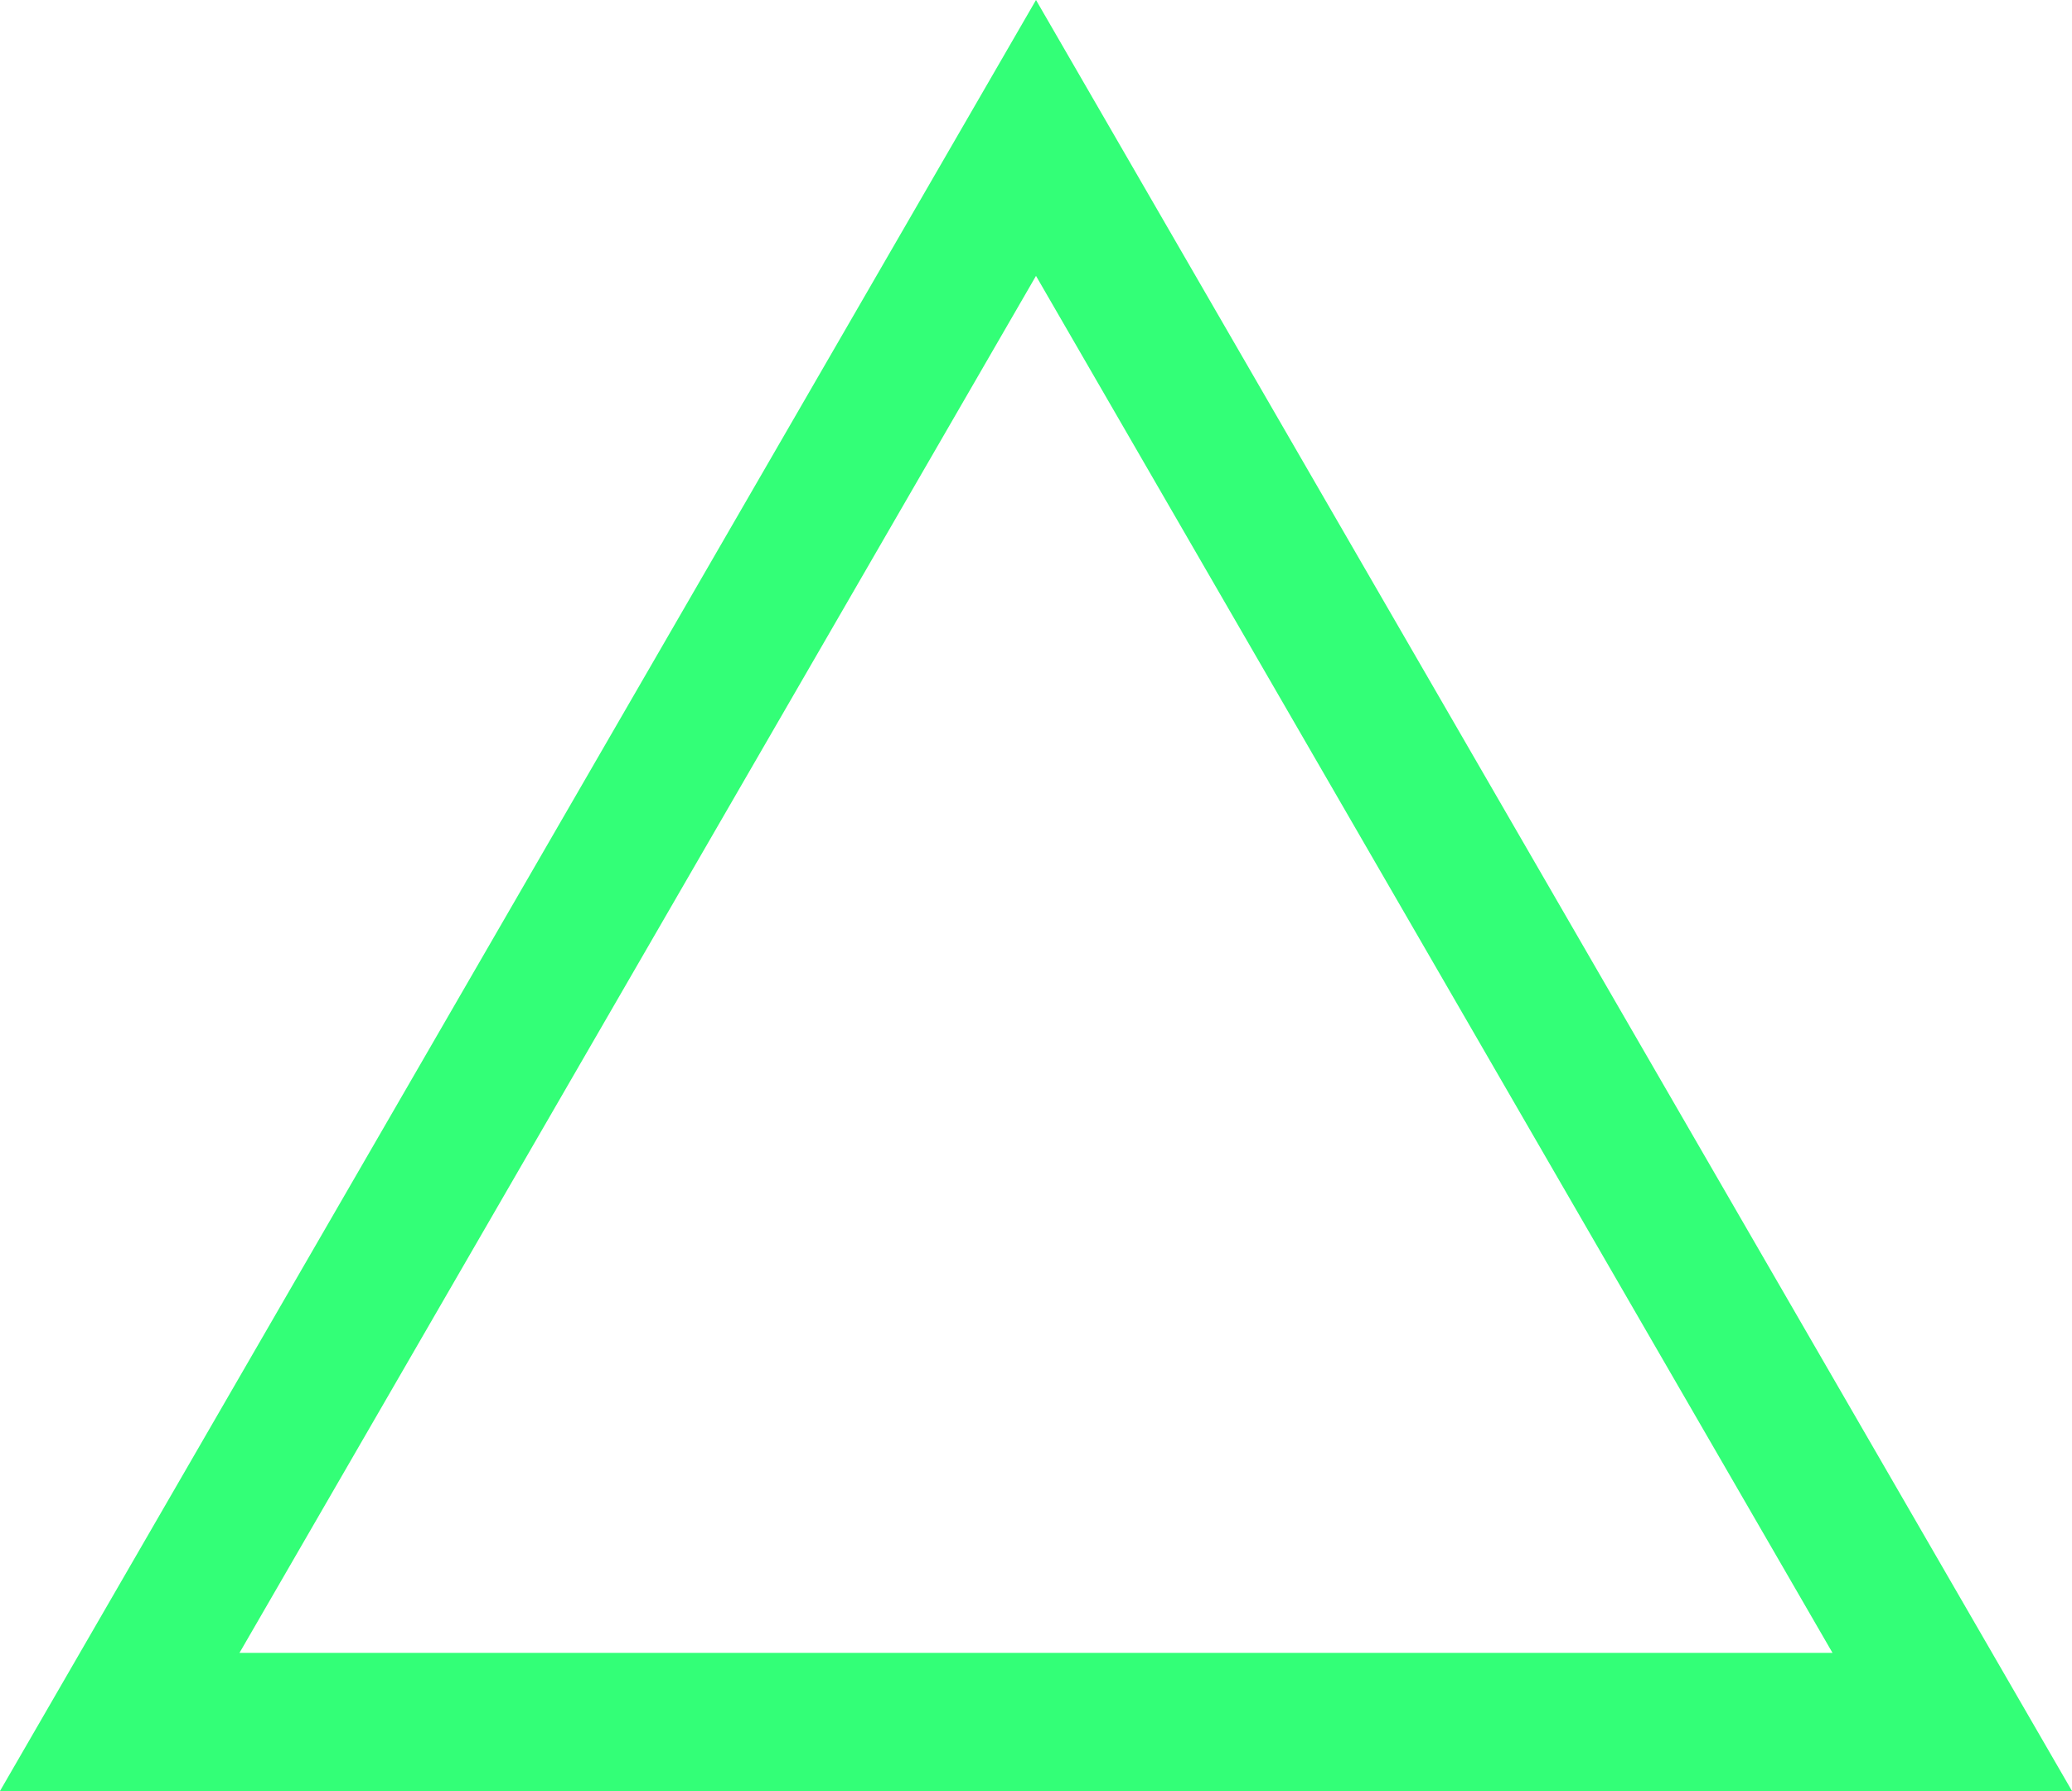 <svg xmlns="http://www.w3.org/2000/svg" width="60" height="51.864" viewBox="0 0 60 51.864">
  <g id="多角形_13" data-name="多角形 13" fill="none">
    <path d="M30,0,60,51.864H0Z" stroke="none"/>
    <path d="M 30 7.989 L 6.935 47.864 L 53.065 47.864 L 30 7.989 M 30 3.814697265625e-06 L 60 51.864 L 3.814697265625e-06 51.864 L 30 3.814697265625e-06 Z" stroke="none" fill="#33ff77"/>
  </g>
</svg>
